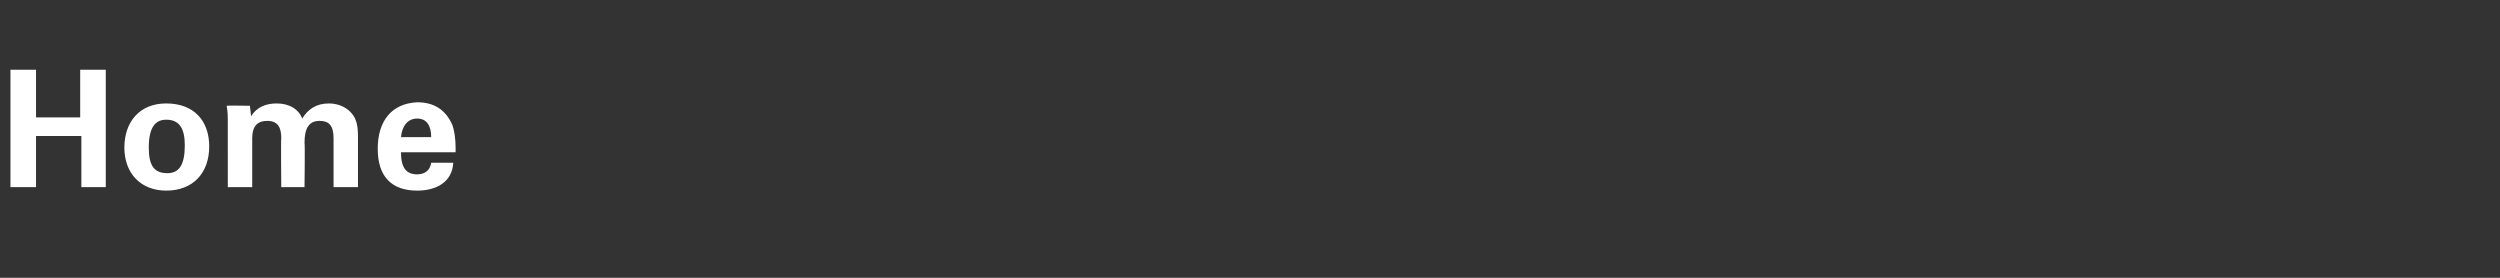 <?xml version="1.0" standalone="no"?><!DOCTYPE svg PUBLIC "-//W3C//DTD SVG 1.1//EN" "http://www.w3.org/Graphics/SVG/1.1/DTD/svg11.dtd"><svg xmlns="http://www.w3.org/2000/svg" version="1.1" width="215.1px" height="23.9px" viewBox="0 -6 215.1 23.9" style="top:-6px"><rect x="0" y="-6" width="215.1" height="23.9" fill="#333333" stroke="none"/><desc>Home</desc><defs/><g id="Polygon96771"><path d="m3.1 0v4.1h3.8V0h2.2v10.1H7V5.7H3.1v4.4H.9V0h2.2zm11.2 10.4c-2.2 0-3.6-1.5-3.6-3.7c0-2.2 1.3-3.8 3.6-3.8c2.4 0 3.7 1.5 3.7 3.7c0 2.3-1.4 3.8-3.7 3.8zm1.6-3.9c0-1.5-.5-2.2-1.6-2.2c-.9 0-1.5.6-1.5 2.4c0 1.6.5 2.2 1.6 2.2c1 0 1.5-.7 1.5-2.4zm12.4-3.6c.9 0 1.6.4 2 .9c.4.5.5 1.1.5 2v4.3h-2.1V5.9c0-1.1-.4-1.5-1.2-1.5c-.9 0-1.3.6-1.3 1.9c.05-.03 0 3.8 0 3.8h-2s-.04-4.22 0-4.2c0-.8-.2-1.5-1.2-1.5c-.8 0-1.3.4-1.3 1.5v4.2h-2.1V4.3c0-.2 0-.7-.1-1.2c.04-.03 2 0 2 0c0 0 .11.88.1.9c.5-.8 1.3-1.1 2.2-1.1c1.1 0 1.9.5 2.2 1.3c.5-.8 1.2-1.3 2.3-1.3zm10.6 1.8c.2.5.3 1.3.3 2v.4h-4.7c0 1.4.5 1.9 1.4 1.9c.6 0 1.1-.3 1.2-1h1.9c-.1 1.7-1.5 2.4-3.1 2.4c-2.2 0-3.4-1.2-3.4-3.6c0-2.4 1.2-3.9 3.4-4c1.4 0 2.4.6 3 1.9zm-1.8 1.1c0-1-.4-1.6-1.2-1.6c-.8 0-1.3.6-1.4 1.6h2.6z" stroke="none" fill="#ffffff"/></g></svg>